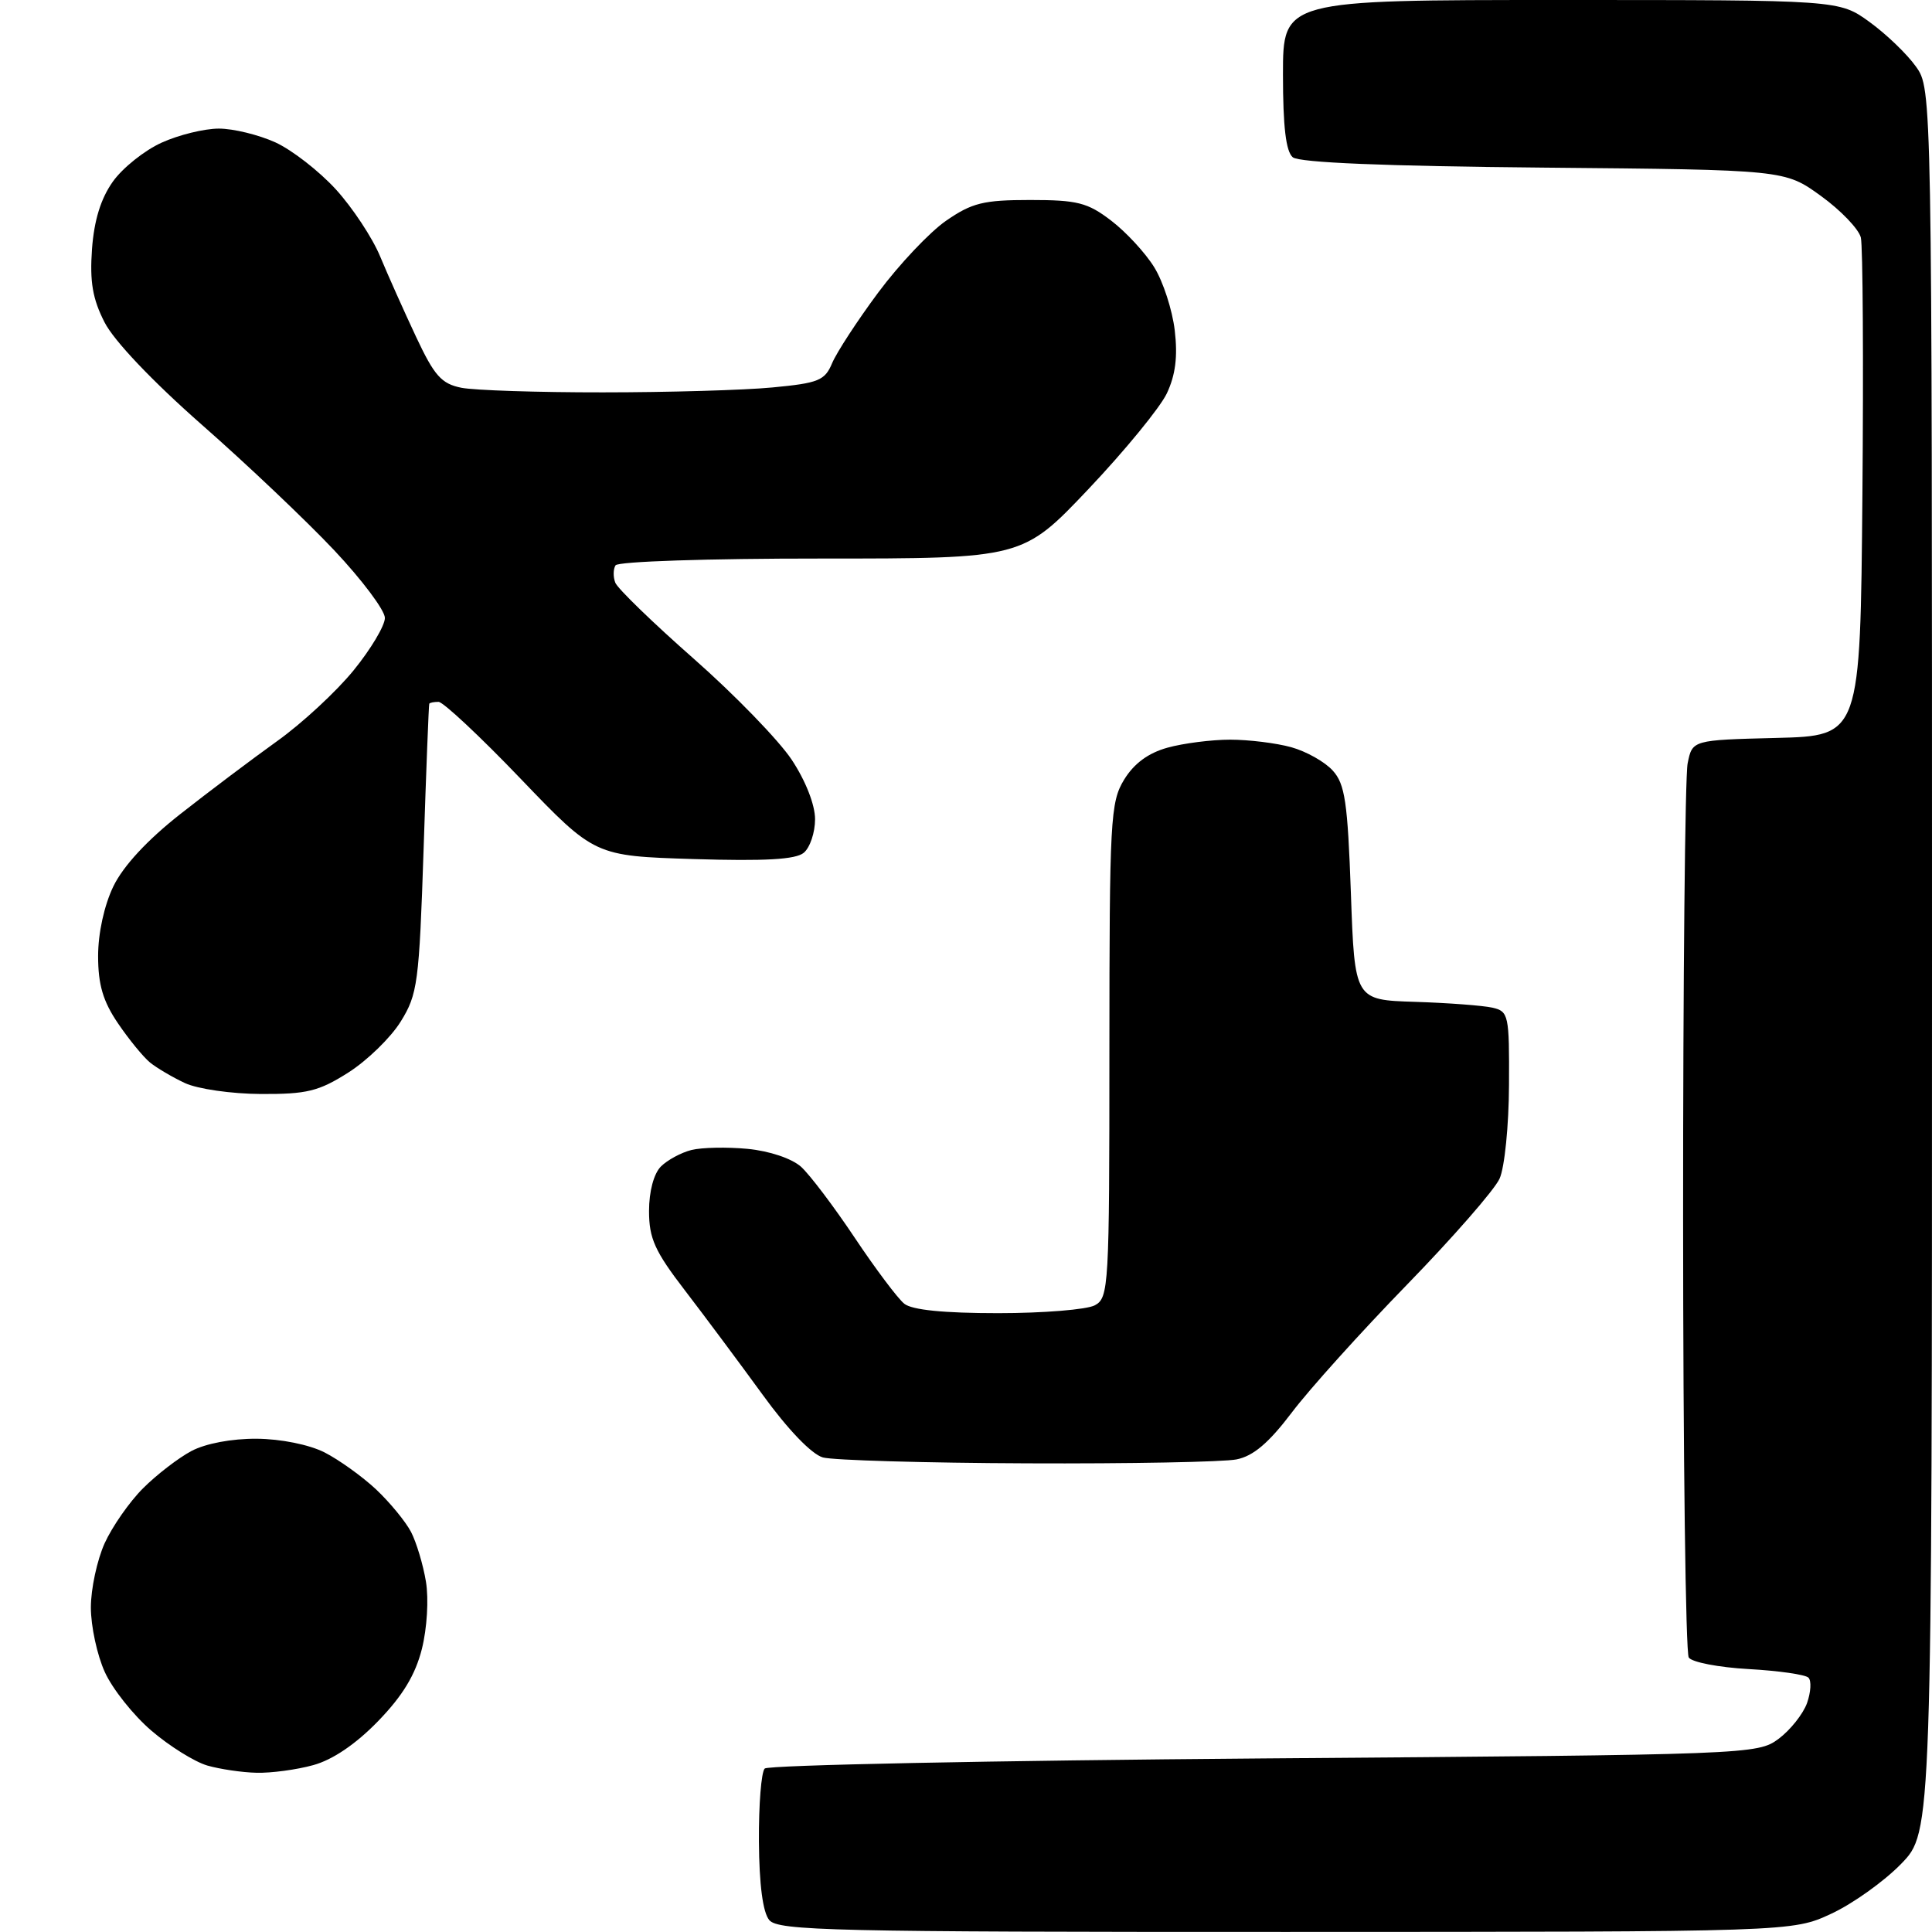 <?xml version="1.0" encoding="UTF-8" standalone="no"?>
<svg 
  version="1.1" 
  xmlns="http://www.w3.org/2000/svg" 
  xmlns:xlink="http://www.w3.org/1999/xlink" 
  xmlns:svg="http://www.w3.org/2000/svg"
  xmlns:rdf="http://www.w3.org/1999/02/22-rdf-syntax-ns#"
  xmlns:cc="http://creativecommons.org/ns#"
  xmlns:dc="http://purl.org/dc/elements/1.1/"
  viewBox="0 0 256 256"
  width="256"
  height="256"
>
<style>svg {background-color: white; }</style>"
<path stroke="none" fill="black" fill-rule="evenodd" d="M170.37,255.99C110.38,256.00 103.11,255.83 101.93,254.42C101.08,253.39 100.60,249.74 100.56,244.00C100.53,239.15 100.87,234.80 101.33,234.34C101.79,233.88 131.57,233.28 167.51,233.00C231.96,232.51 232.89,232.47 235.68,230.40C237.23,229.24 238.92,227.11 239.44,225.67C239.95,224.22 240.04,222.71 239.63,222.30C239.23,221.89 235.65,221.38 231.70,221.16C227.74,220.94 224.17,220.25 223.77,219.63C223.36,219.01 223.02,192.79 223.02,161.37C223.01,129.96 223.28,102.86 223.62,101.16C224.24,98.06 224.24,98.06 235.37,97.78C246.50,97.50 246.50,97.50 246.78,65.50C246.93,47.90 246.84,32.59 246.57,31.47C246.29,30.35 243.92,27.87 241.29,25.97C236.50,22.50 236.50,22.50 204.55,22.21C183.53,22.02 172.16,21.55 171.30,20.84C170.39,20.08 170.00,16.78 170.00,9.88C170.00,0.00 170.00,0.00 206.85,0.00C243.70,0.00 243.70,0.00 247.72,2.91C249.93,4.51 252.70,7.17 253.87,8.82C256.00,11.81 256.00,11.81 256.00,127.28C256.00,242.76 256.00,242.76 251.92,246.96C249.68,249.27 245.51,252.25 242.67,253.57C237.50,255.98 237.50,255.98 170.37,255.99zM34.00,234.90C32.08,234.86 29.13,234.42 27.46,233.94C25.79,233.45 22.46,231.38 20.07,229.33C17.68,227.29 14.90,223.79 13.89,221.56C12.87,219.33 12.04,215.47 12.04,213.00C12.04,210.53 12.87,206.69 13.87,204.48C14.88,202.27 17.16,198.99 18.96,197.20C20.75,195.41 23.63,193.19 25.36,192.27C27.24,191.27 30.71,190.62 34.00,190.64C37.20,190.66 40.96,191.42 43.00,192.45C44.92,193.43 48.00,195.64 49.84,197.36C51.67,199.09 53.75,201.62 54.47,203.00C55.18,204.38 56.07,207.33 56.44,209.58C56.82,211.89 56.59,215.74 55.90,218.50C55.03,221.94 53.35,224.71 50.09,228.07C47.14,231.11 44.07,233.19 41.50,233.89C39.30,234.50 35.92,234.95 34.00,234.90zM136.12,193.90C122.58,193.85 110.39,193.49 109.04,193.12C107.55,192.70 104.40,189.43 101.04,184.79C97.99,180.60 93.36,174.38 90.75,170.98C86.77,165.80 86.00,164.10 86.00,160.47C86.00,157.87 86.63,155.52 87.57,154.57C88.43,153.71 90.26,152.72 91.62,152.38C92.99,152.04 96.34,151.97 99.06,152.23C101.95,152.51 104.90,153.50 106.14,154.60C107.30,155.65 110.50,159.88 113.25,164.00C116.00,168.12 118.96,172.06 119.82,172.75C120.85,173.58 125.06,174.00 132.26,174.00C138.24,174.00 144.00,173.53 145.07,172.96C146.92,171.97 147.00,170.53 147.00,139.21C147.01,108.58 147.13,106.30 148.95,103.31C150.26,101.17 152.14,99.78 154.70,99.07C156.79,98.49 160.53,98.01 163.00,98.01C165.47,98.01 169.12,98.46 171.10,99.01C173.08,99.56 175.56,100.95 176.60,102.11C178.22,103.89 178.57,106.29 179.00,118.35C179.50,132.50 179.50,132.50 187.50,132.75C191.90,132.89 196.51,133.24 197.75,133.52C199.90,134.01 200.00,134.48 199.95,143.77C199.93,149.12 199.37,154.71 198.70,156.18C198.04,157.65 192.52,163.97 186.44,170.22C180.35,176.48 173.48,184.10 171.16,187.18C168.12,191.19 166.07,192.94 163.84,193.38C162.14,193.72 149.67,193.96 136.12,193.90zM34.55,144.96C30.66,144.94 26.16,144.29 24.50,143.51C22.85,142.74 20.77,141.51 19.88,140.79C18.99,140.06 17.07,137.72 15.63,135.59C13.65,132.68 13.00,130.47 13.00,126.68C13.00,123.65 13.81,119.95 15.03,117.43C16.34,114.74 19.51,111.31 23.89,107.87C27.65,104.91 33.42,100.57 36.71,98.21C40.01,95.86 44.57,91.63 46.85,88.83C49.13,86.03 51.00,82.90 51.00,81.88C51.00,80.87 47.97,76.83 44.27,72.90C40.56,68.97 32.67,61.48 26.72,56.26C20.20,50.52 15.09,45.15 13.85,42.70C12.27,39.61 11.88,37.33 12.19,33.01C12.47,29.18 13.36,26.31 14.95,24.07C16.24,22.25 19.15,19.93 21.40,18.91C23.66,17.88 27.07,17.04 29.00,17.04C30.93,17.04 34.30,17.87 36.50,18.87C38.70,19.88 42.30,22.68 44.51,25.10C46.71,27.52 49.36,31.52 50.38,34.00C51.41,36.48 53.55,41.26 55.13,44.63C57.55,49.79 58.49,50.85 61.13,51.38C62.84,51.72 71.28,52.00 79.88,51.99C88.47,51.99 98.58,51.70 102.34,51.34C108.47,50.76 109.30,50.43 110.27,48.10C110.88,46.67 113.62,42.46 116.38,38.75C119.14,35.04 123.18,30.76 125.36,29.25C128.79,26.88 130.31,26.50 136.49,26.50C142.75,26.50 144.11,26.84 147.23,29.23C149.20,30.73 151.77,33.51 152.94,35.41C154.12,37.31 155.34,41.07 155.66,43.78C156.07,47.25 155.76,49.69 154.61,52.13C153.71,54.02 149.04,59.72 144.24,64.79C135.50,74.01 135.50,74.01 108.81,74.01C93.85,74.00 81.87,74.40 81.56,74.91C81.25,75.41 81.23,76.44 81.53,77.21C81.82,77.97 86.50,82.51 91.93,87.29C97.36,92.07 103.19,98.09 104.90,100.66C106.75,103.45 108.00,106.64 108.00,108.55C108.00,110.31 107.33,112.31 106.50,113.00C105.42,113.89 101.39,114.12 91.91,113.83C78.80,113.42 78.80,113.42 69.01,103.21C63.63,97.59 58.72,93.00 58.11,93.00C57.50,93.00 56.94,93.11 56.88,93.25C56.81,93.39 56.47,102.05 56.13,112.50C55.54,130.26 55.34,131.75 53.09,135.37C51.77,137.50 48.64,140.54 46.15,142.12C42.23,144.61 40.65,144.99 34.55,144.96z" />

</svg>